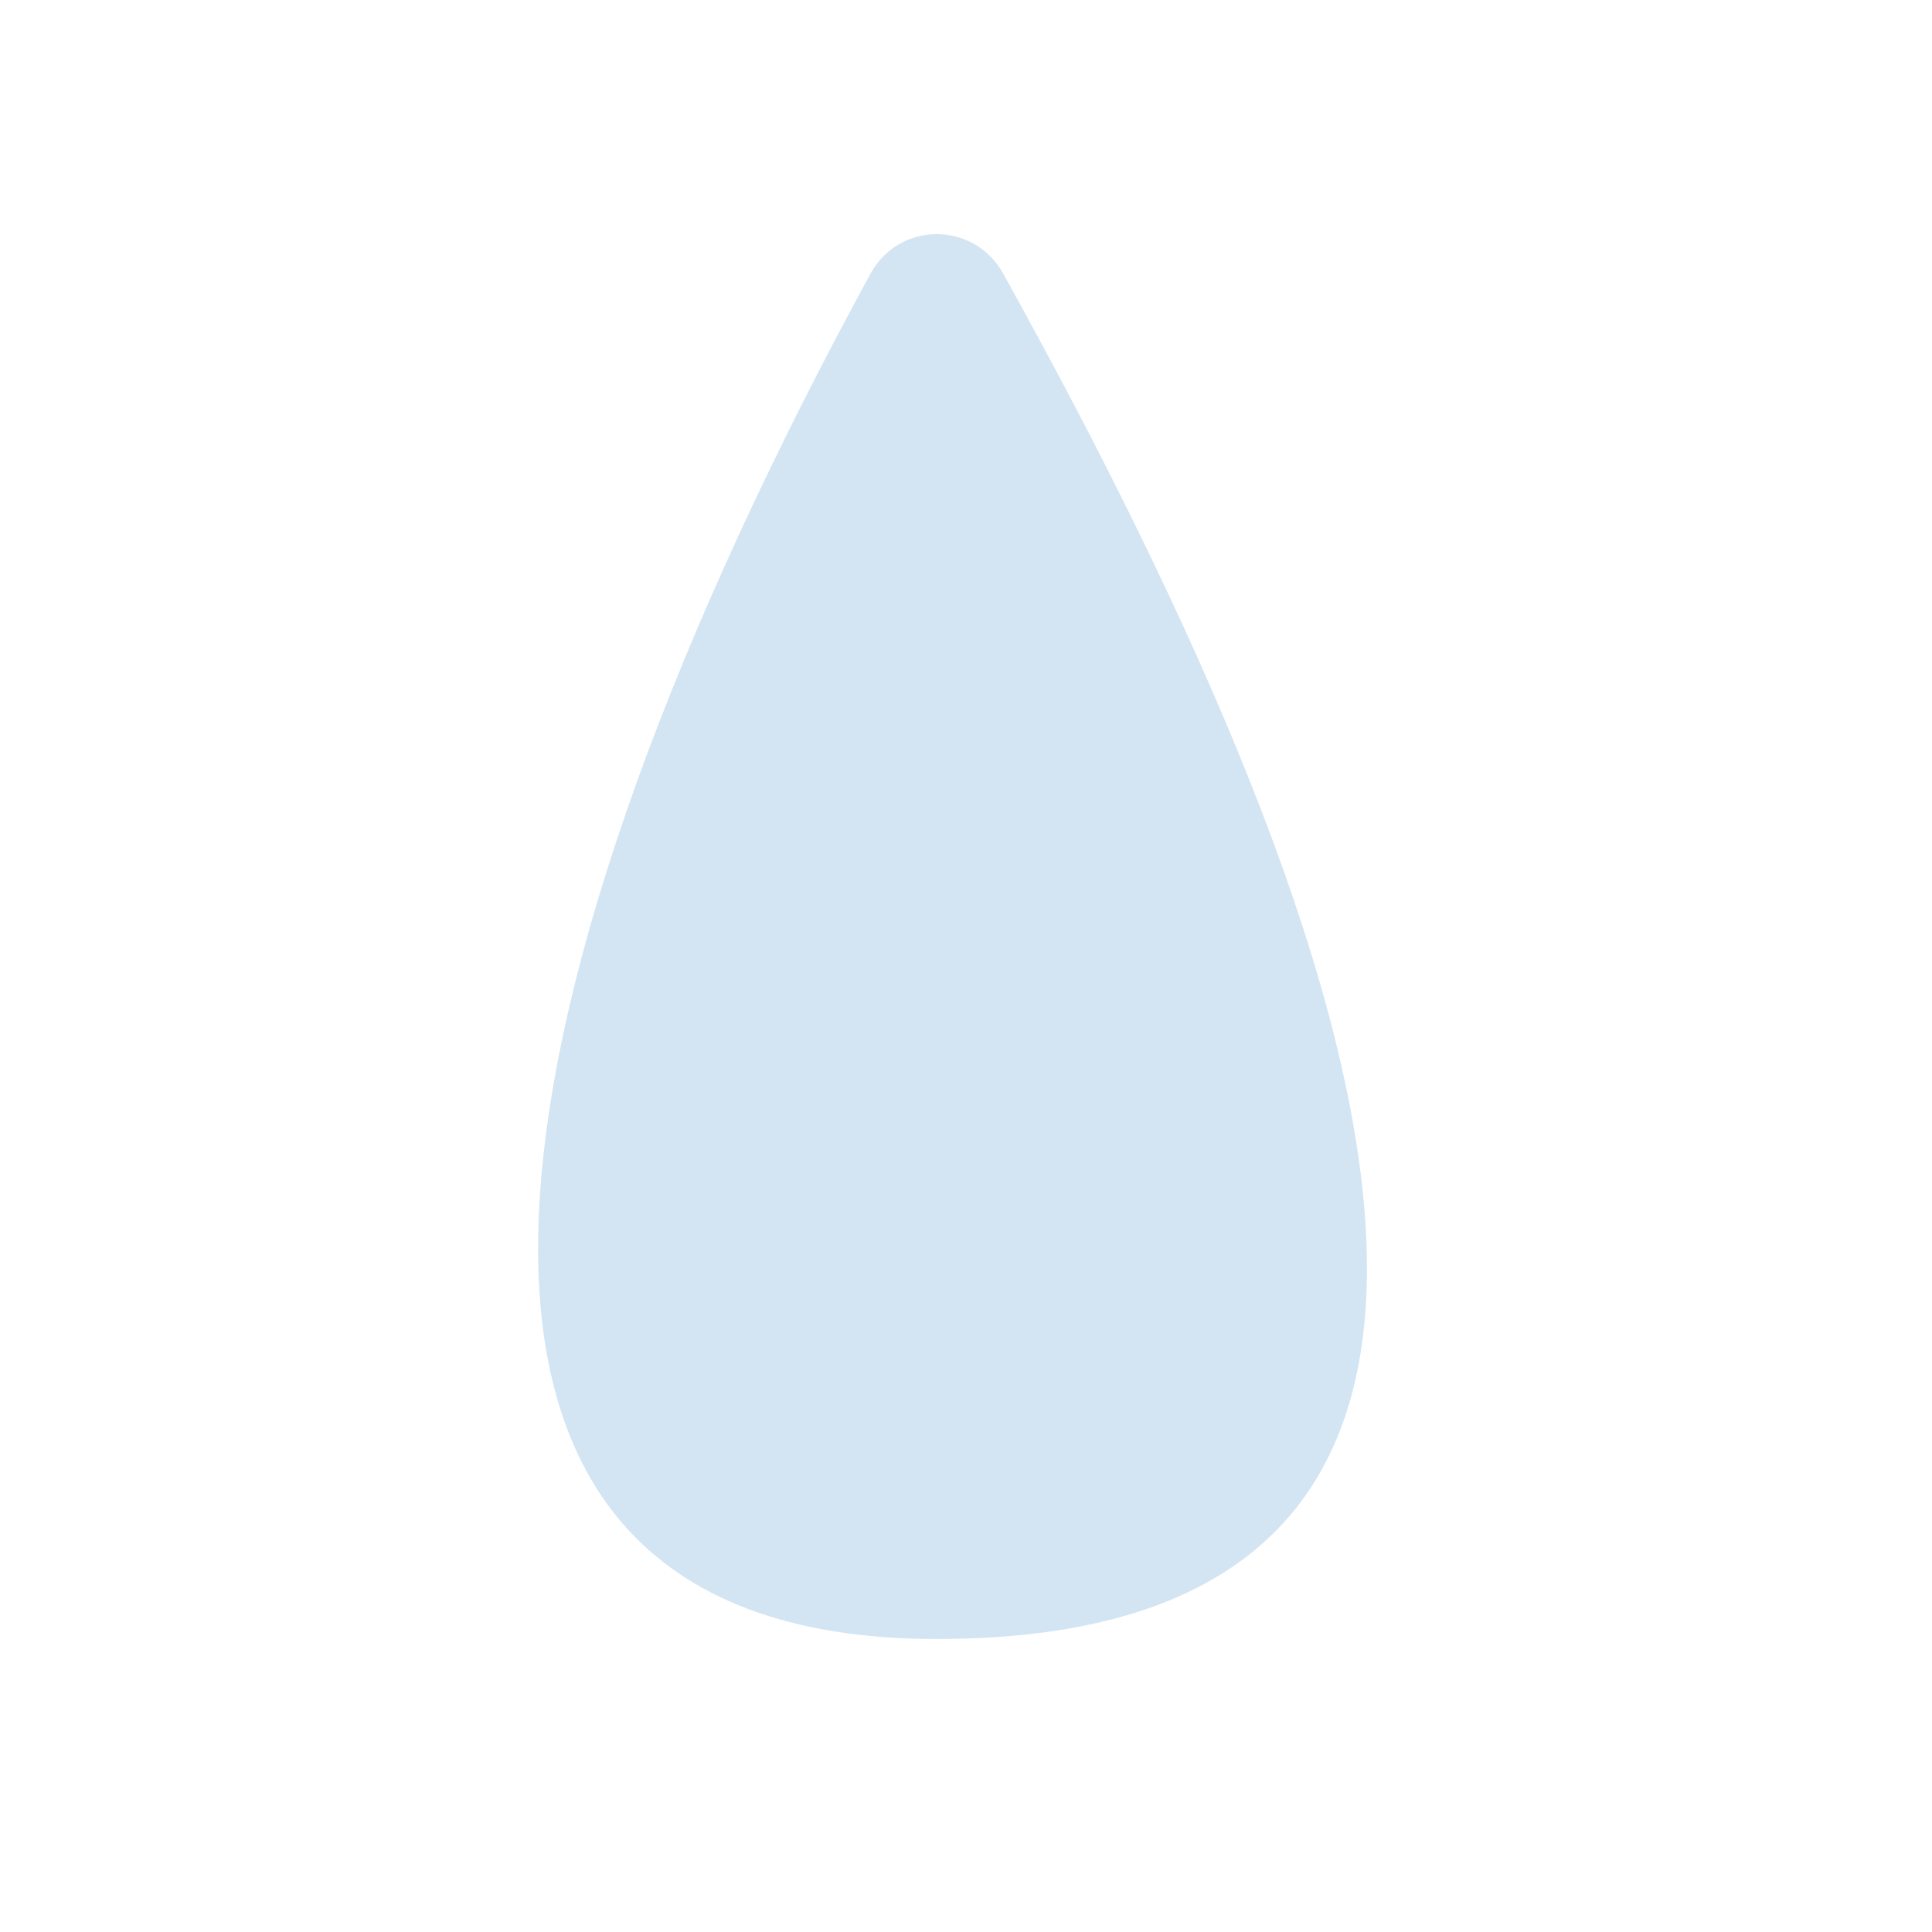 <?xml version="1.0" encoding="UTF-8"?> <svg xmlns="http://www.w3.org/2000/svg" width="29" height="29" viewBox="0 0 29 29" fill="none"><path d="M14.058 24.602C5.182 24.602 7.339 14.619 13.066 4.108C13.497 3.318 14.62 3.317 15.057 4.104C20.894 14.617 24.045 24.602 14.058 24.602Z" fill="#D3E5F3"></path></svg> 